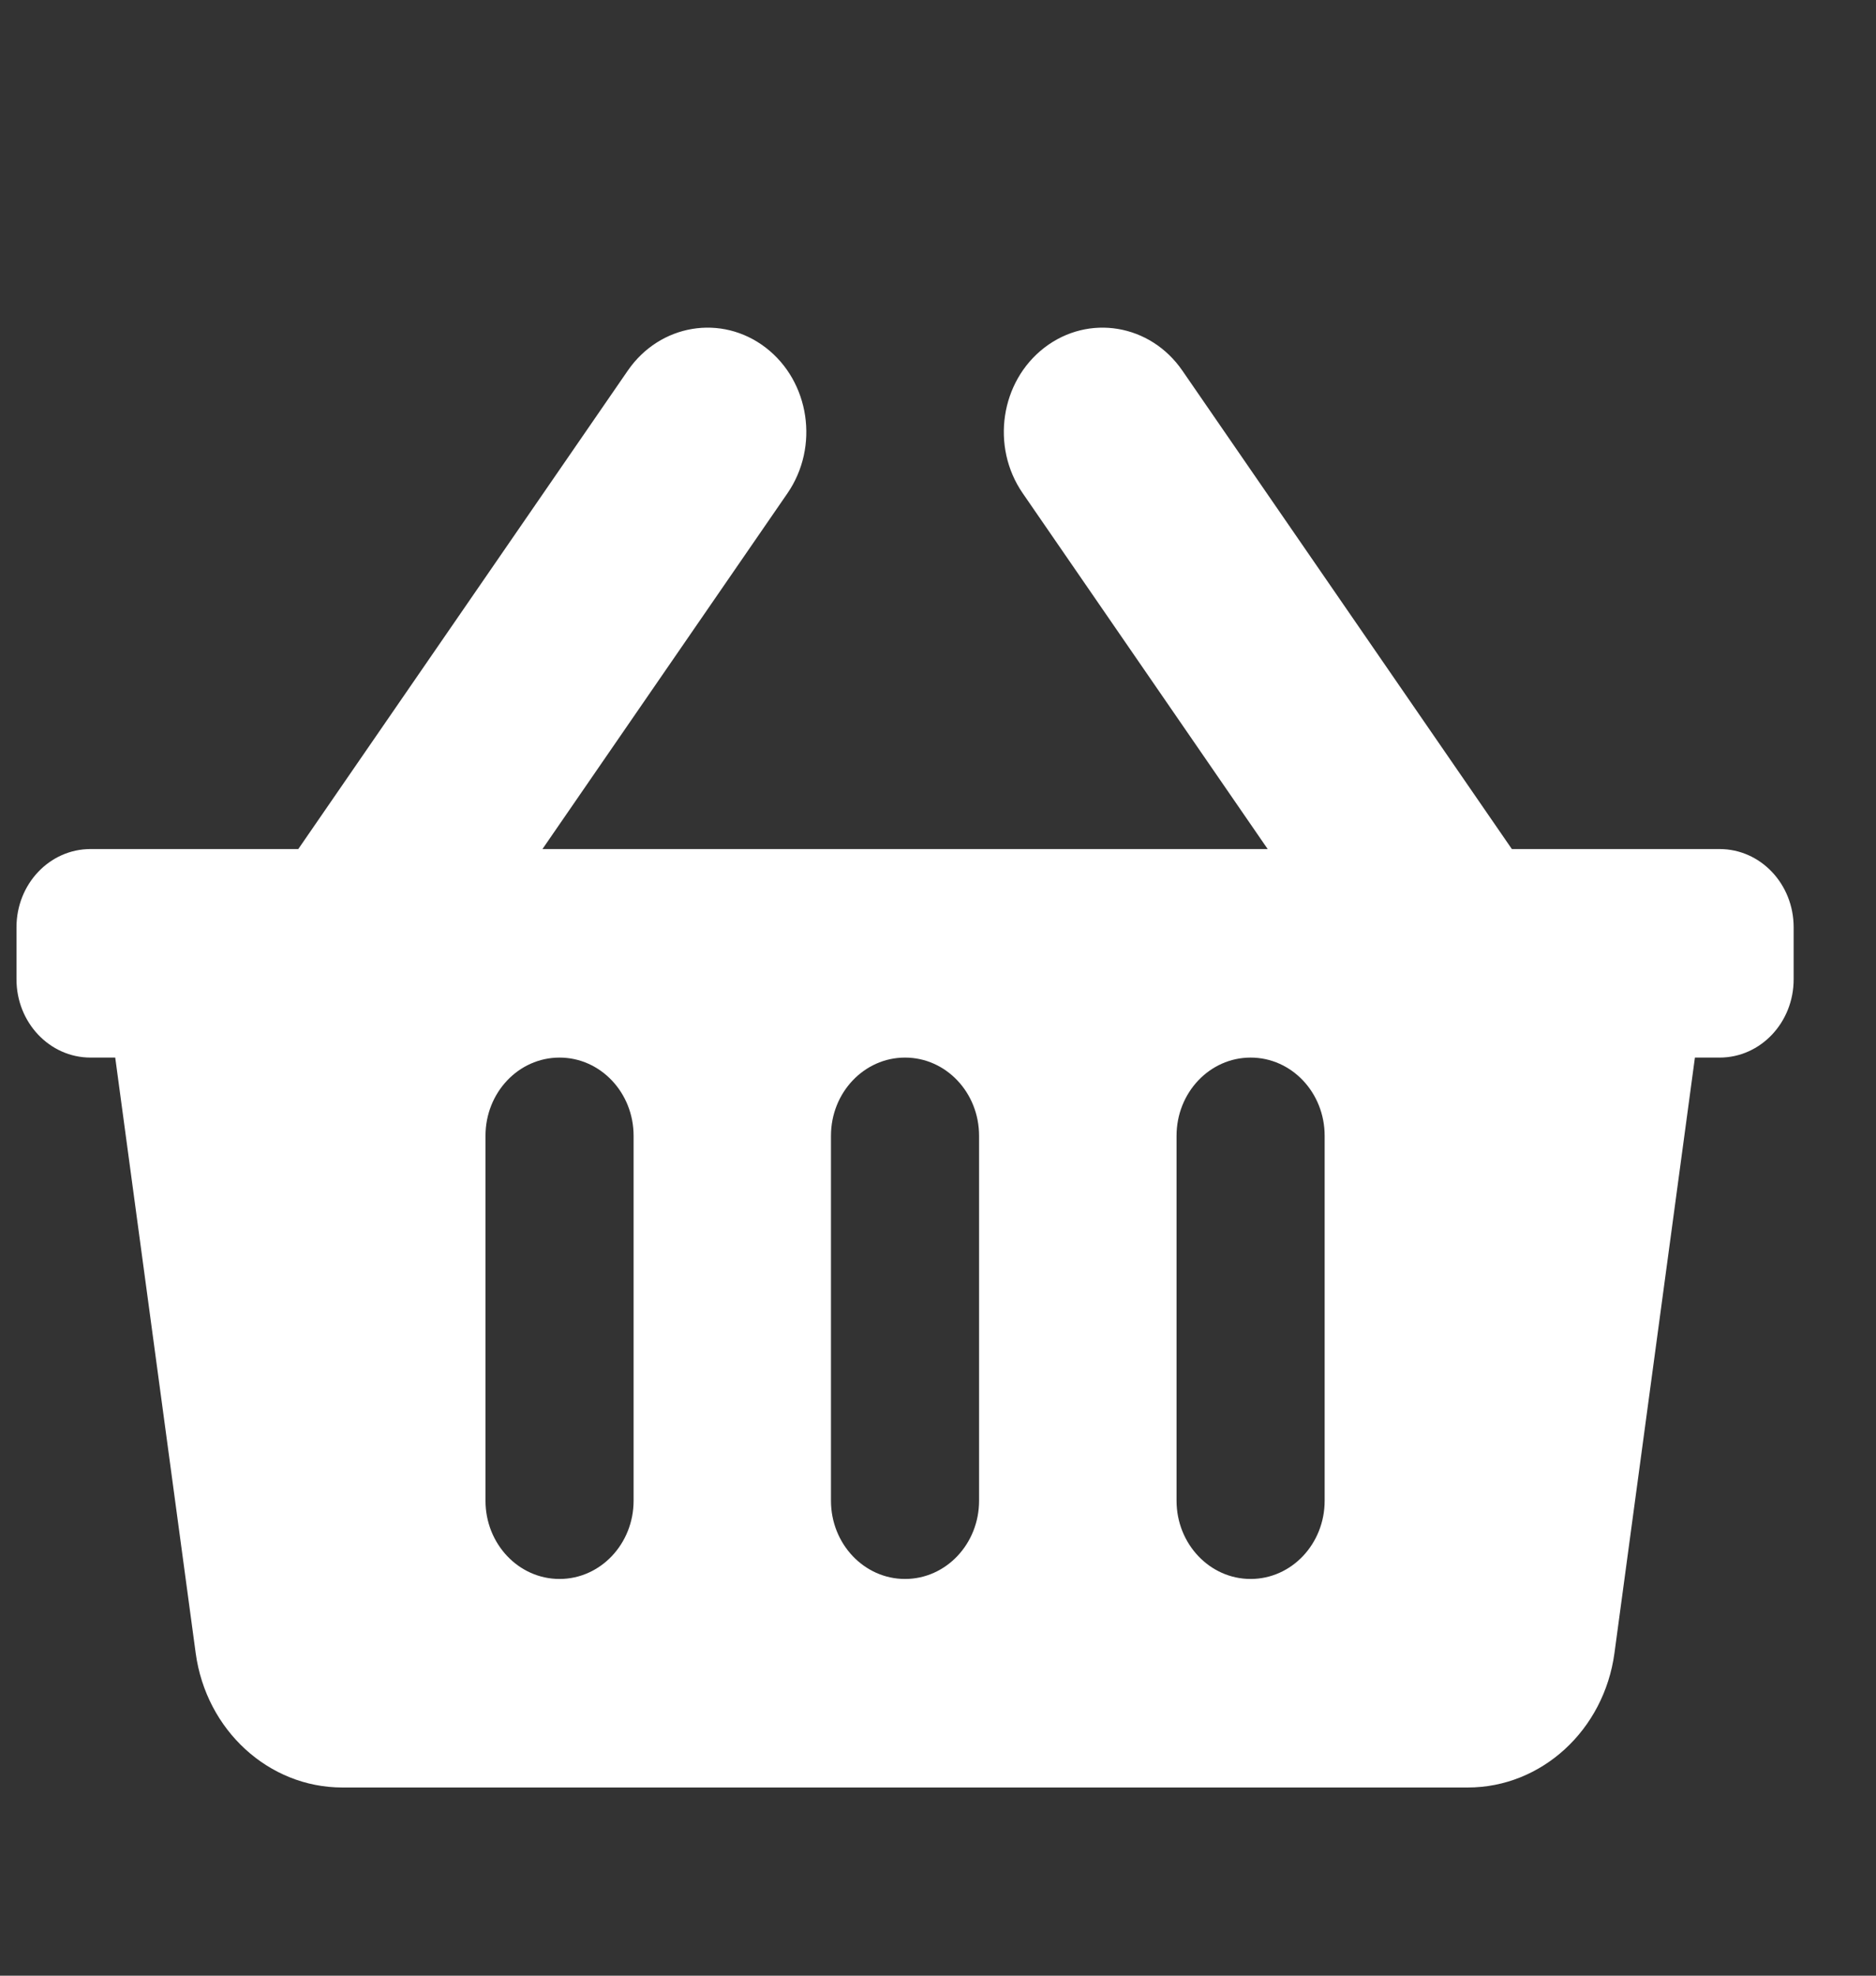 <?xml version="1.0" encoding="UTF-8"?> <svg xmlns="http://www.w3.org/2000/svg" width="19" height="20" viewBox="0 0 19 20" fill="none"><rect x="0" y="0" width="19" height="20" fill="#333333" stroke="none"/><g id="FontAwesome - Icons" clip-path="url(#clip0_4149_1581)"><path id="Vector" d="M18.166 9.387V9.914C18.166 10.351 17.831 10.706 17.416 10.706H17.166L16.351 16.735C16.245 17.515 15.612 18.095 14.866 18.095H3.467C2.721 18.095 2.088 17.515 1.982 16.735L1.167 10.706H0.917C0.502 10.706 0.167 10.351 0.167 9.914V9.387C0.167 8.949 0.502 8.595 0.917 8.595H3.021L6.358 3.752C6.683 3.28 7.308 3.176 7.755 3.519C8.201 3.862 8.3 4.522 7.975 4.994L5.494 8.595H12.839L10.358 4.993C10.033 4.522 10.132 3.862 10.578 3.519C11.025 3.176 11.65 3.28 11.975 3.752L15.312 8.595H17.416C17.831 8.595 18.166 8.949 18.166 9.387ZM9.916 15.192V11.498C9.916 11.06 9.581 10.706 9.166 10.706C8.752 10.706 8.416 11.06 8.416 11.498V15.192C8.416 15.629 8.752 15.984 9.166 15.984C9.581 15.984 9.916 15.629 9.916 15.192ZM13.416 15.192V11.498C13.416 11.06 13.081 10.706 12.666 10.706C12.252 10.706 11.916 11.06 11.916 11.498V15.192C11.916 15.629 12.252 15.984 12.666 15.984C13.081 15.984 13.416 15.629 13.416 15.192ZM6.417 15.192V11.498C6.417 11.06 6.081 10.706 5.667 10.706C5.252 10.706 4.917 11.06 4.917 11.498V15.192C4.917 15.629 5.252 15.984 5.667 15.984C6.081 15.984 6.417 15.629 6.417 15.192Z" fill="white"></path></g><defs><clipPath id="clip0_4149_1581"><rect width="18" height="19" fill="white" transform="translate(0.167 0.942)"></rect></clipPath></defs></svg> 